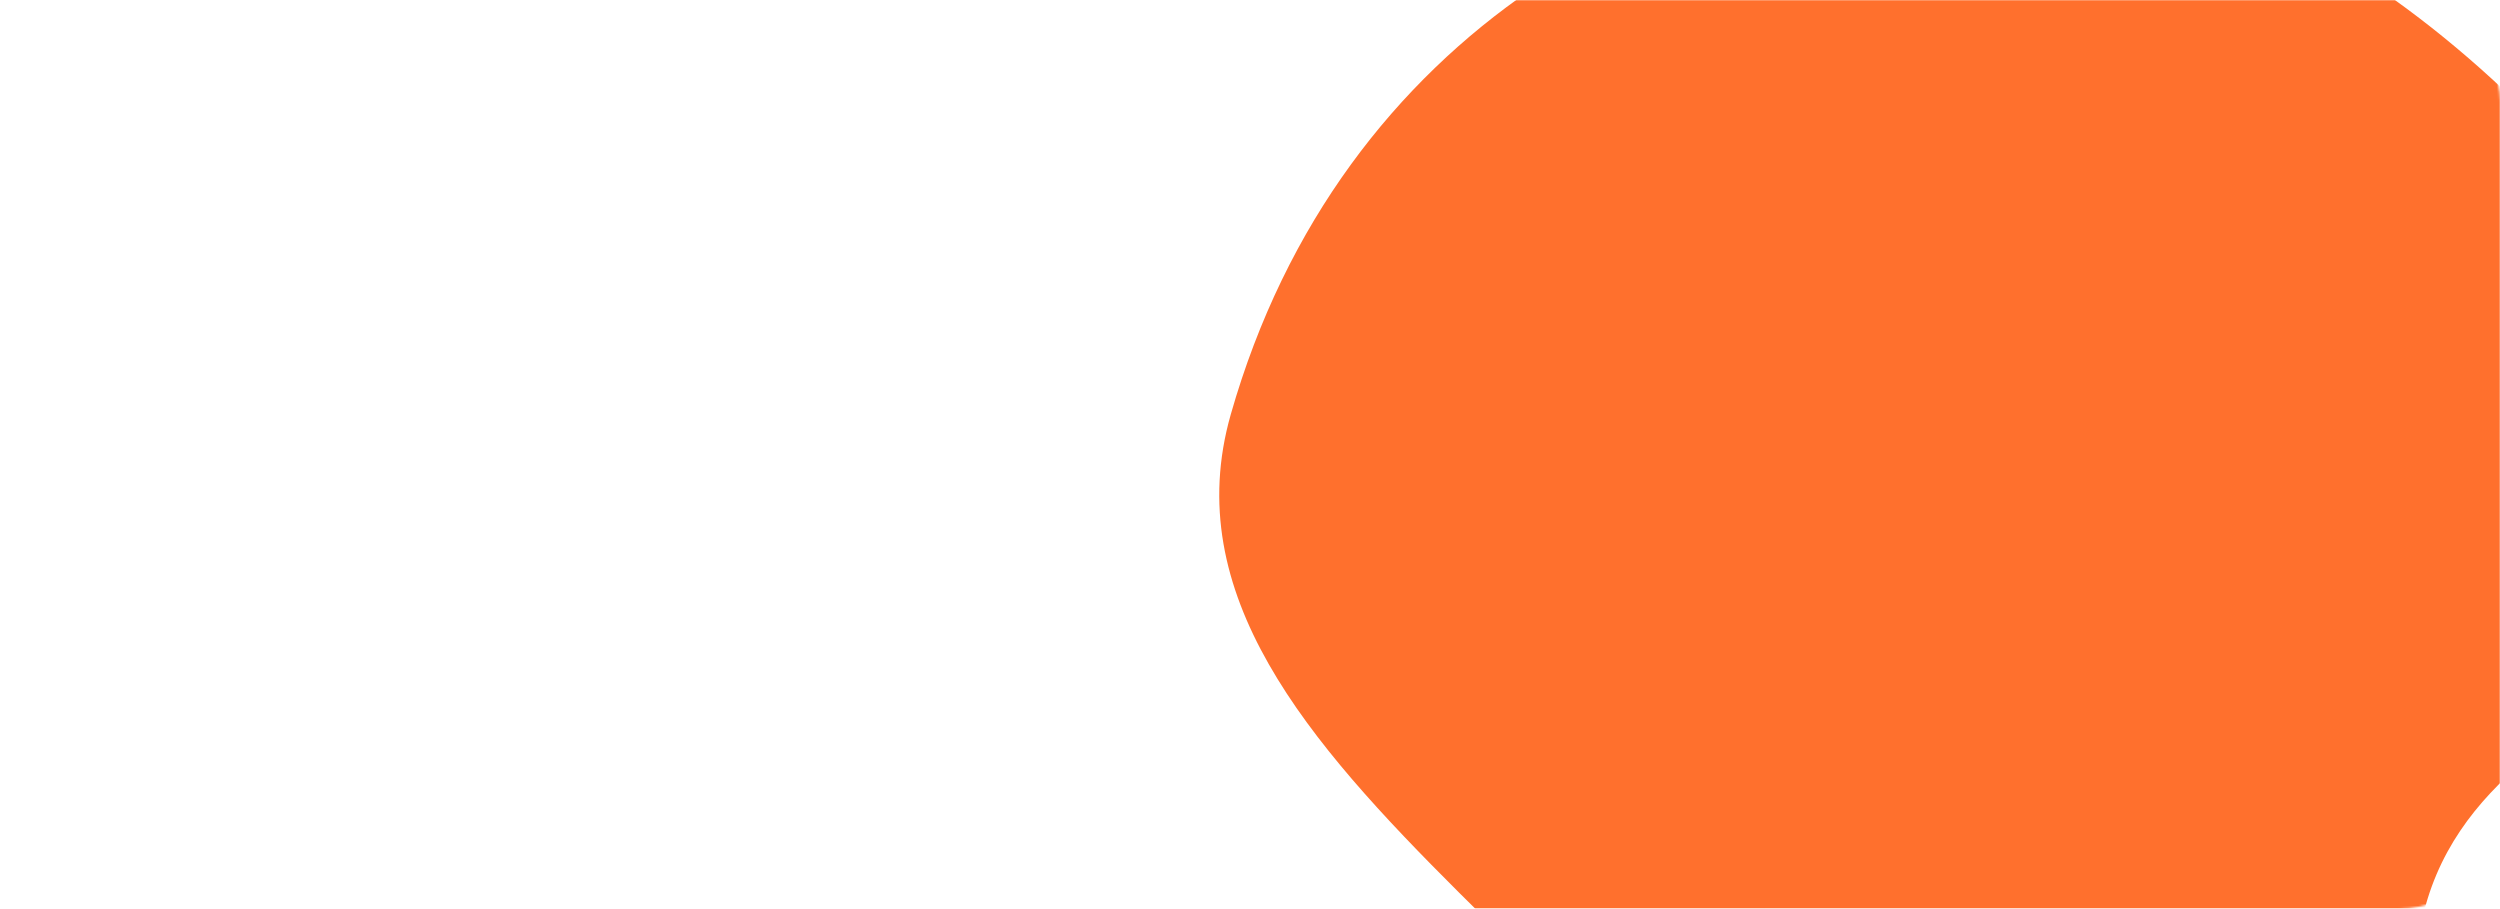 <?xml version="1.0" encoding="UTF-8"?> <svg xmlns="http://www.w3.org/2000/svg" width="1238" height="450" viewBox="0 0 1238 450" fill="none"><mask id="mask0_4561_5916" style="mask-type:alpha" maskUnits="userSpaceOnUse" x="0" y="0" width="1238" height="450"><rect width="1238" height="450" rx="50" fill="#FF702D"></rect></mask><g mask="url(#mask0_4561_5916)"><path opacity="0.3" d="M667.075 2250.15C729.273 1755.64 647.355 1467.8 363.38 1670.34C192.65 1792.12 -57.947 1584.48 56.145 1406.26C186.492 1171.72 445.045 1195.43 647.796 1128.28C650.268 1127.46 652.721 1126.41 655.049 1125.11C784.206 1052.97 778.714 867.051 640.091 819.06C529.688 785.216 409.572 709.725 413.439 557.155C414.498 338.31 632.591 264.95 780.562 352.039C783.002 353.475 785.491 354.666 788.116 355.694C910.446 403.599 1076.71 657.271 1187.43 549.296C1241.79 496.242 1205.09 425.259 1201.46 358.845C1188.77 195.679 1350.97 70.867 1473.5 149.568" stroke="white" stroke-width="60"></path><g filter="url(#filter0_f_4561_5916)"><path fill-rule="evenodd" clip-rule="evenodd" d="M1363.76 1013.13C1320.32 1208.41 1353.13 1506.22 1210.32 1559.65C1071.1 1611.73 937.01 1377.49 837.94 1209.86C762.818 1082.75 941.914 844.84 907.108 691.794C862.739 496.692 558.704 383.253 609.472 205.241C663.72 15.031 828.556 -73.336 981.435 -73.203C1124.64 -73.079 1271.68 40.312 1364.27 205.897C1441.21 343.491 1196.24 321.942 1196.14 486.795C1196.07 604.48 1388.07 903.874 1363.76 1013.13Z" fill="#FF702D"></path></g></g><defs><filter id="filter0_f_4561_5916" x="303.773" y="-373.203" width="1375.45" height="2240.25" filterUnits="userSpaceOnUse" color-interpolation-filters="sRGB"><feFlood flood-opacity="0" result="BackgroundImageFix"></feFlood><feBlend mode="normal" in="SourceGraphic" in2="BackgroundImageFix" result="shape"></feBlend><feGaussianBlur stdDeviation="150" result="effect1_foregroundBlur_4561_5916"></feGaussianBlur></filter></defs></svg> 